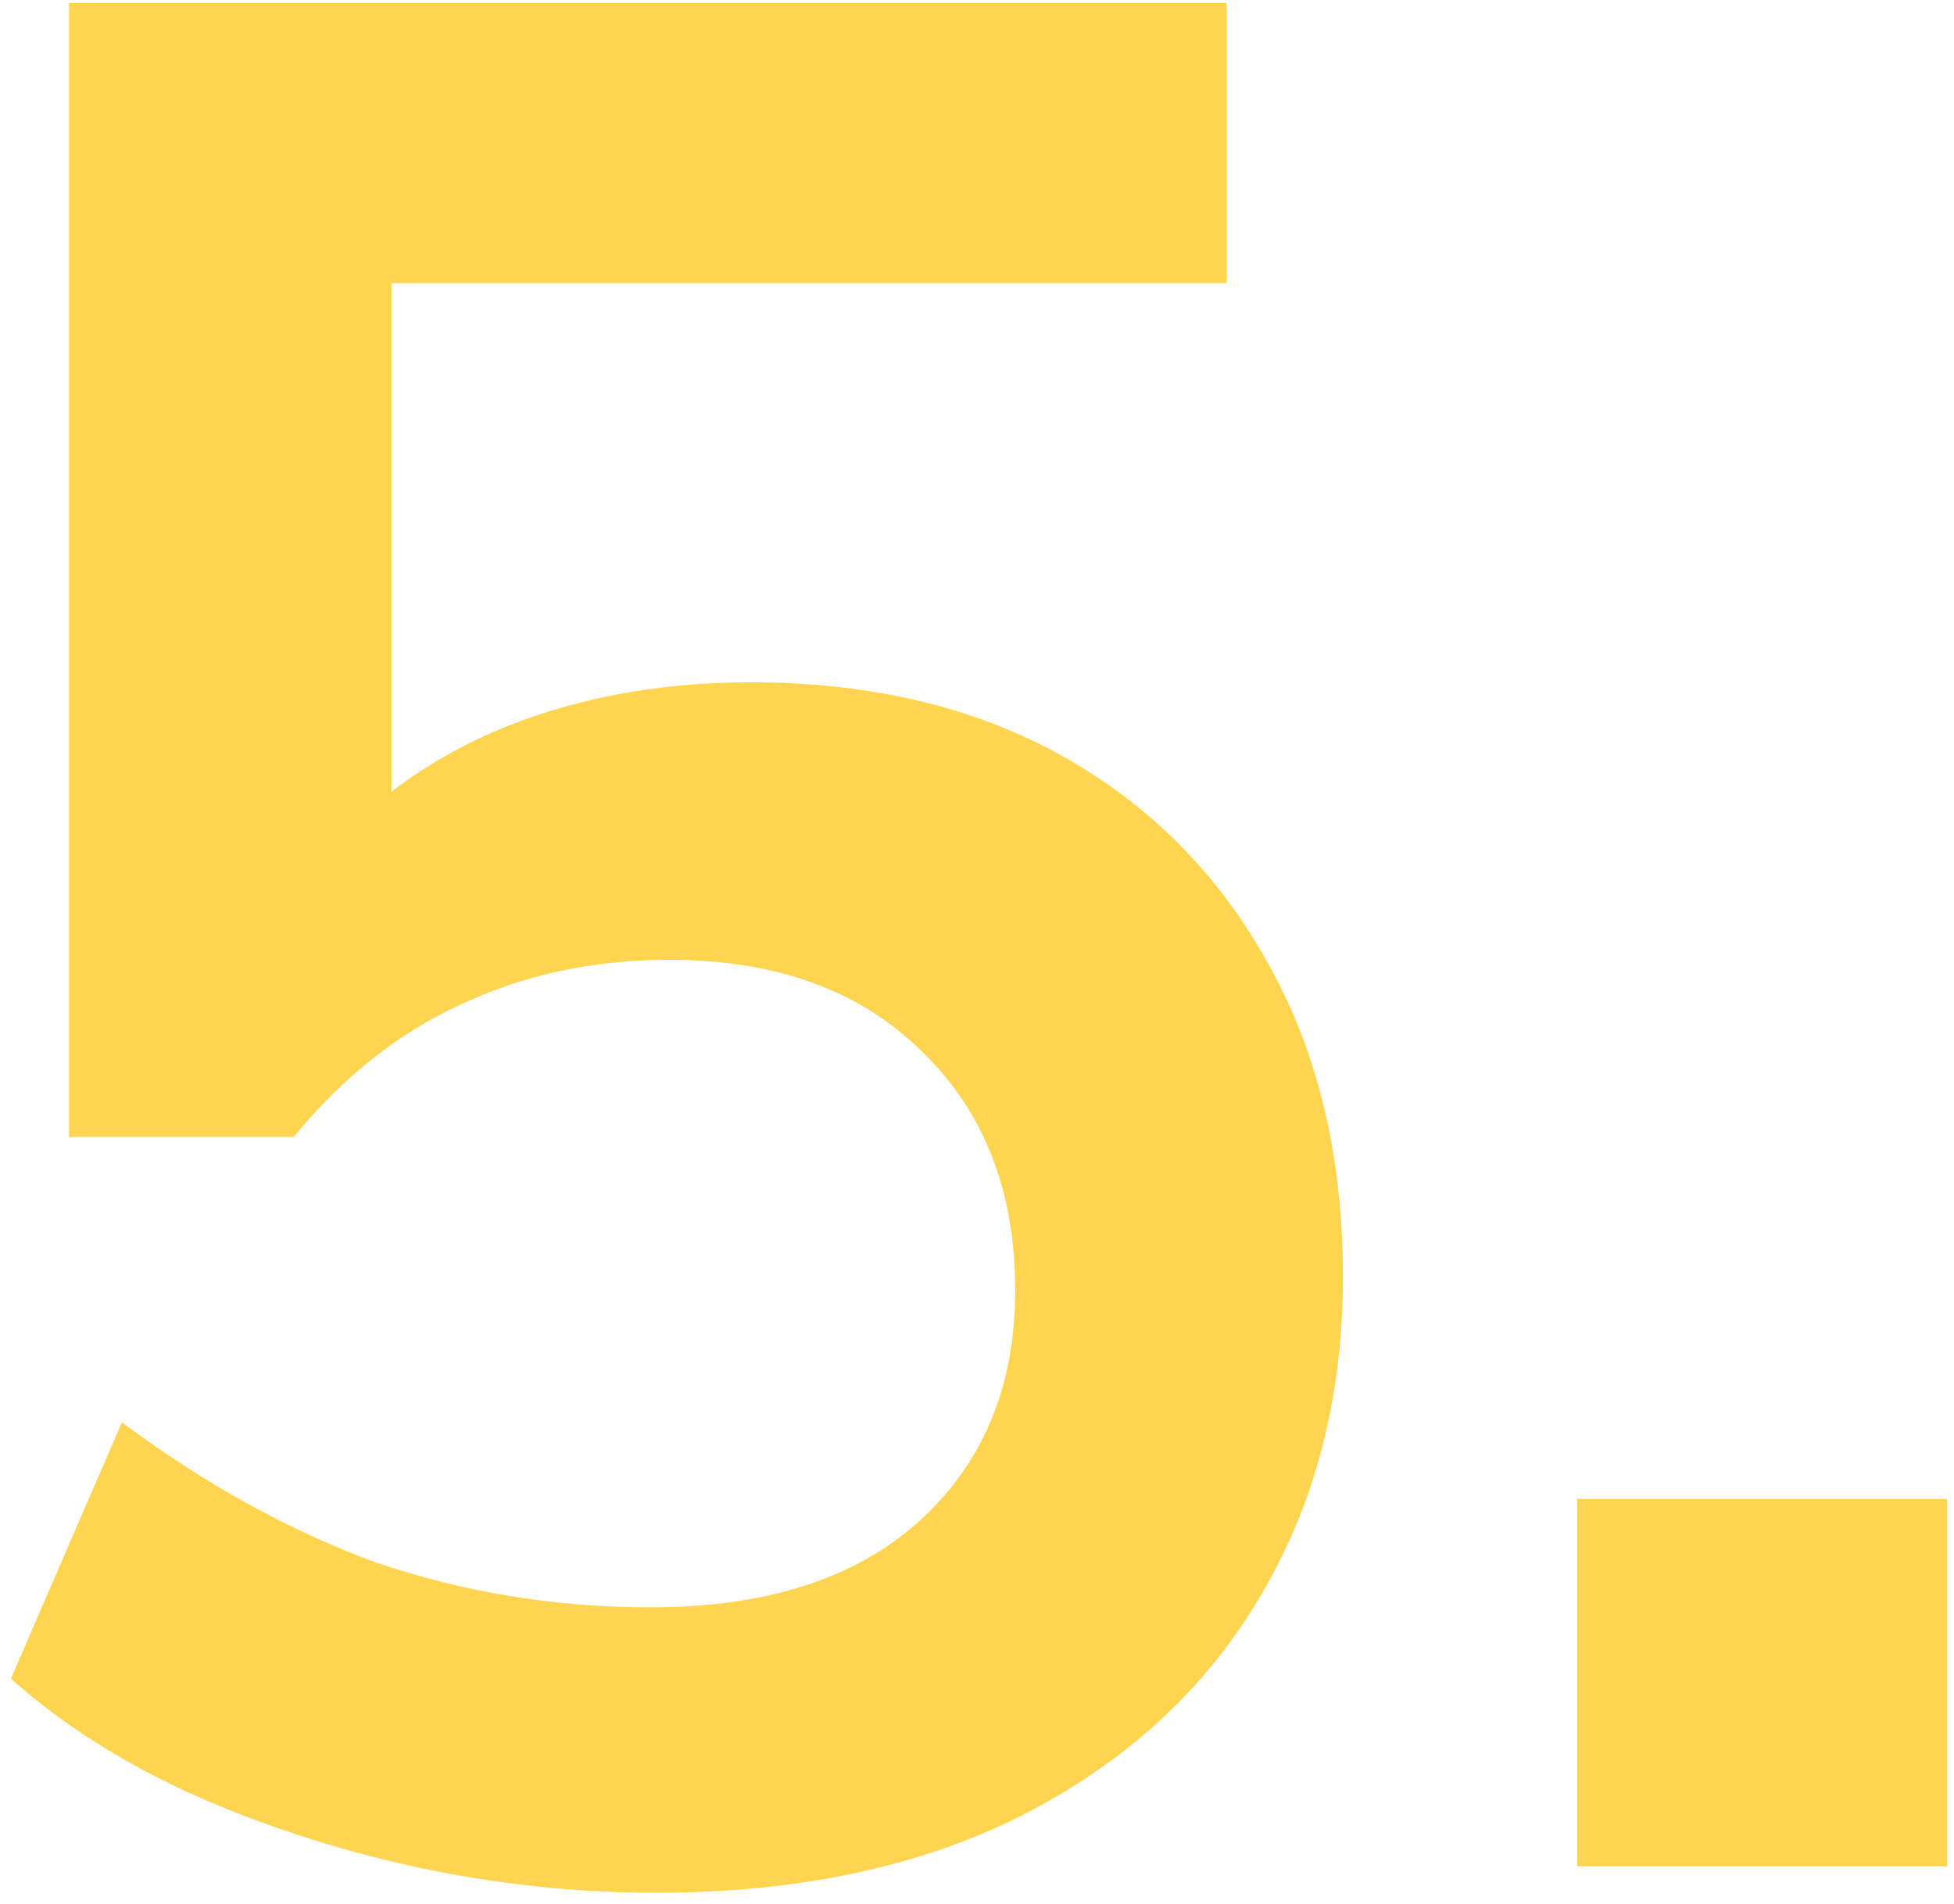 <?xml version="1.0" encoding="UTF-8"?> <svg xmlns="http://www.w3.org/2000/svg" width="156" height="152" viewBox="0 0 156 152" fill="none"> <path d="M52.355 151.11C45.884 151.11 39.414 150.407 32.943 149C26.613 147.593 20.635 145.624 15.008 143.092C9.522 140.56 4.81 137.536 0.871 134.019L9.733 113.552C16.344 118.475 23.096 122.203 29.989 124.735C37.022 127.126 44.337 128.322 51.933 128.322C61.076 128.322 68.18 126.071 73.244 121.57C78.449 116.928 81.051 110.739 81.051 103.002C81.051 95.125 78.589 88.795 73.666 84.012C68.743 79.089 61.991 76.627 53.41 76.627C47.361 76.627 41.805 77.823 36.741 80.214C31.818 82.465 27.387 85.981 23.448 90.764H5.513V0.245H97.931V22.611H31.255V69.875H24.714C28.371 64.952 33.224 61.154 39.273 58.481C45.462 55.809 52.355 54.472 59.951 54.472C69.516 54.472 77.816 56.441 84.849 60.38C91.882 64.319 97.368 69.875 101.307 77.049C105.246 84.082 107.215 92.382 107.215 101.947C107.215 111.653 104.964 120.234 100.463 127.689C96.102 135.004 89.772 140.771 81.473 144.991C73.314 149.07 63.608 151.11 52.355 151.11Z" fill="#FFD550"></path> <path d="M125.912 149V119.671H155.452V149H125.912Z" fill="#FFD550"></path> </svg> 